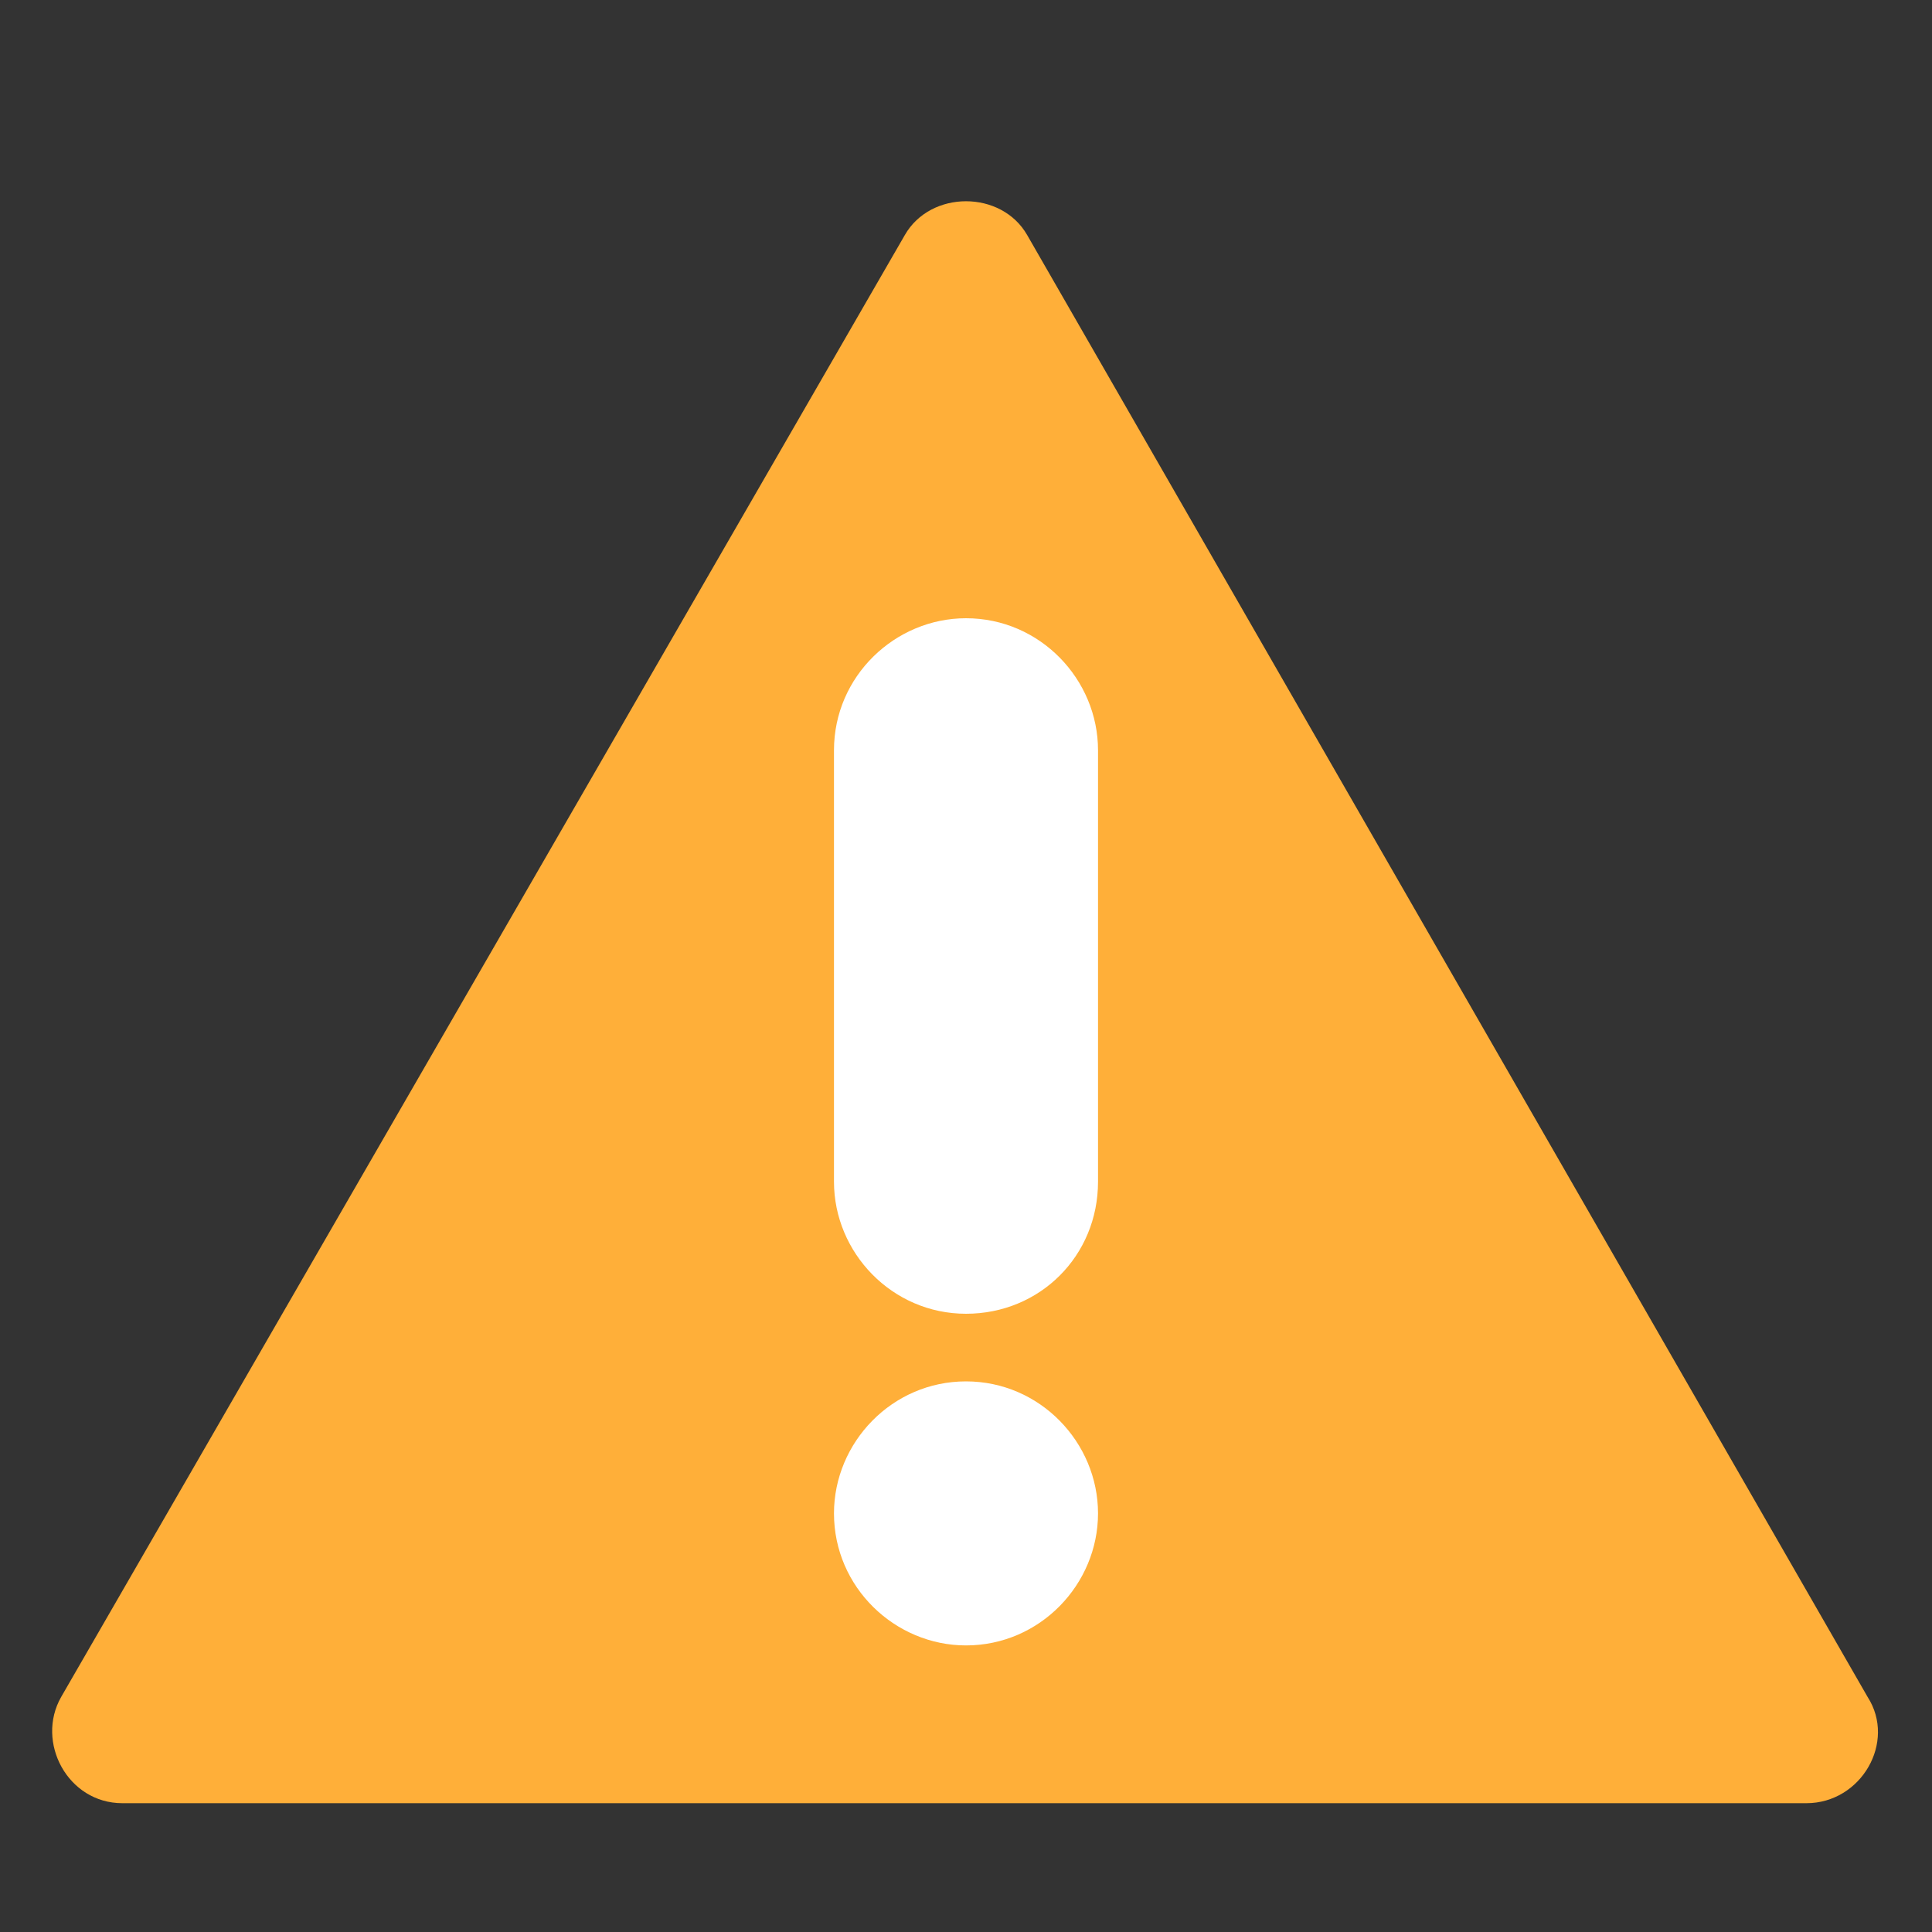 <?xml version="1.0" encoding="utf-8"?>
<!-- Generator: Adobe Illustrator 24.2.0, SVG Export Plug-In . SVG Version: 6.00 Build 0)  -->
<svg version="1.1" id="Layer_1" xmlns="http://www.w3.org/2000/svg" xmlns:xlink="http://www.w3.org/1999/xlink" x="0px" y="0px"
	 viewBox="0 0 60 60" style="enable-background:new 0 0 60 60;" xml:space="preserve">
<rect x="0" y="0" width="60" height="60" fill="#333333" stroke="none"/>
<style type="text/css">
	.st0{fill:#FFAF39;}
	.st1{fill:#FFFFFF;}
</style>
<path class="st0" d="M28.1,7.3L1.9,52.7C1.1,54.1,2.1,56,3.8,56h52.3c1.7,0,2.8-1.9,1.9-3.3L31.9,7.3C31.1,5.9,28.9,5.9,28.1,7.3z"
	/>
<path class="st1" d="M30,40.8L30,40.8c-2.3,0-4.1-1.9-4.1-4.1V23.3c0-2.3,1.9-4.1,4.1-4.1h0c2.3,0,4.1,1.9,4.1,4.1v13.4
	C34.1,39,32.3,40.8,30,40.8z"/>
<path class="st1" d="M30,42.9L30,42.9c-2.3,0-4.1,1.9-4.1,4.1v0c0,2.3,1.9,4.1,4.1,4.1h0c2.3,0,4.1-1.9,4.1-4.1v0
	C34.1,44.8,32.3,42.9,30,42.9z"/>
</svg>
